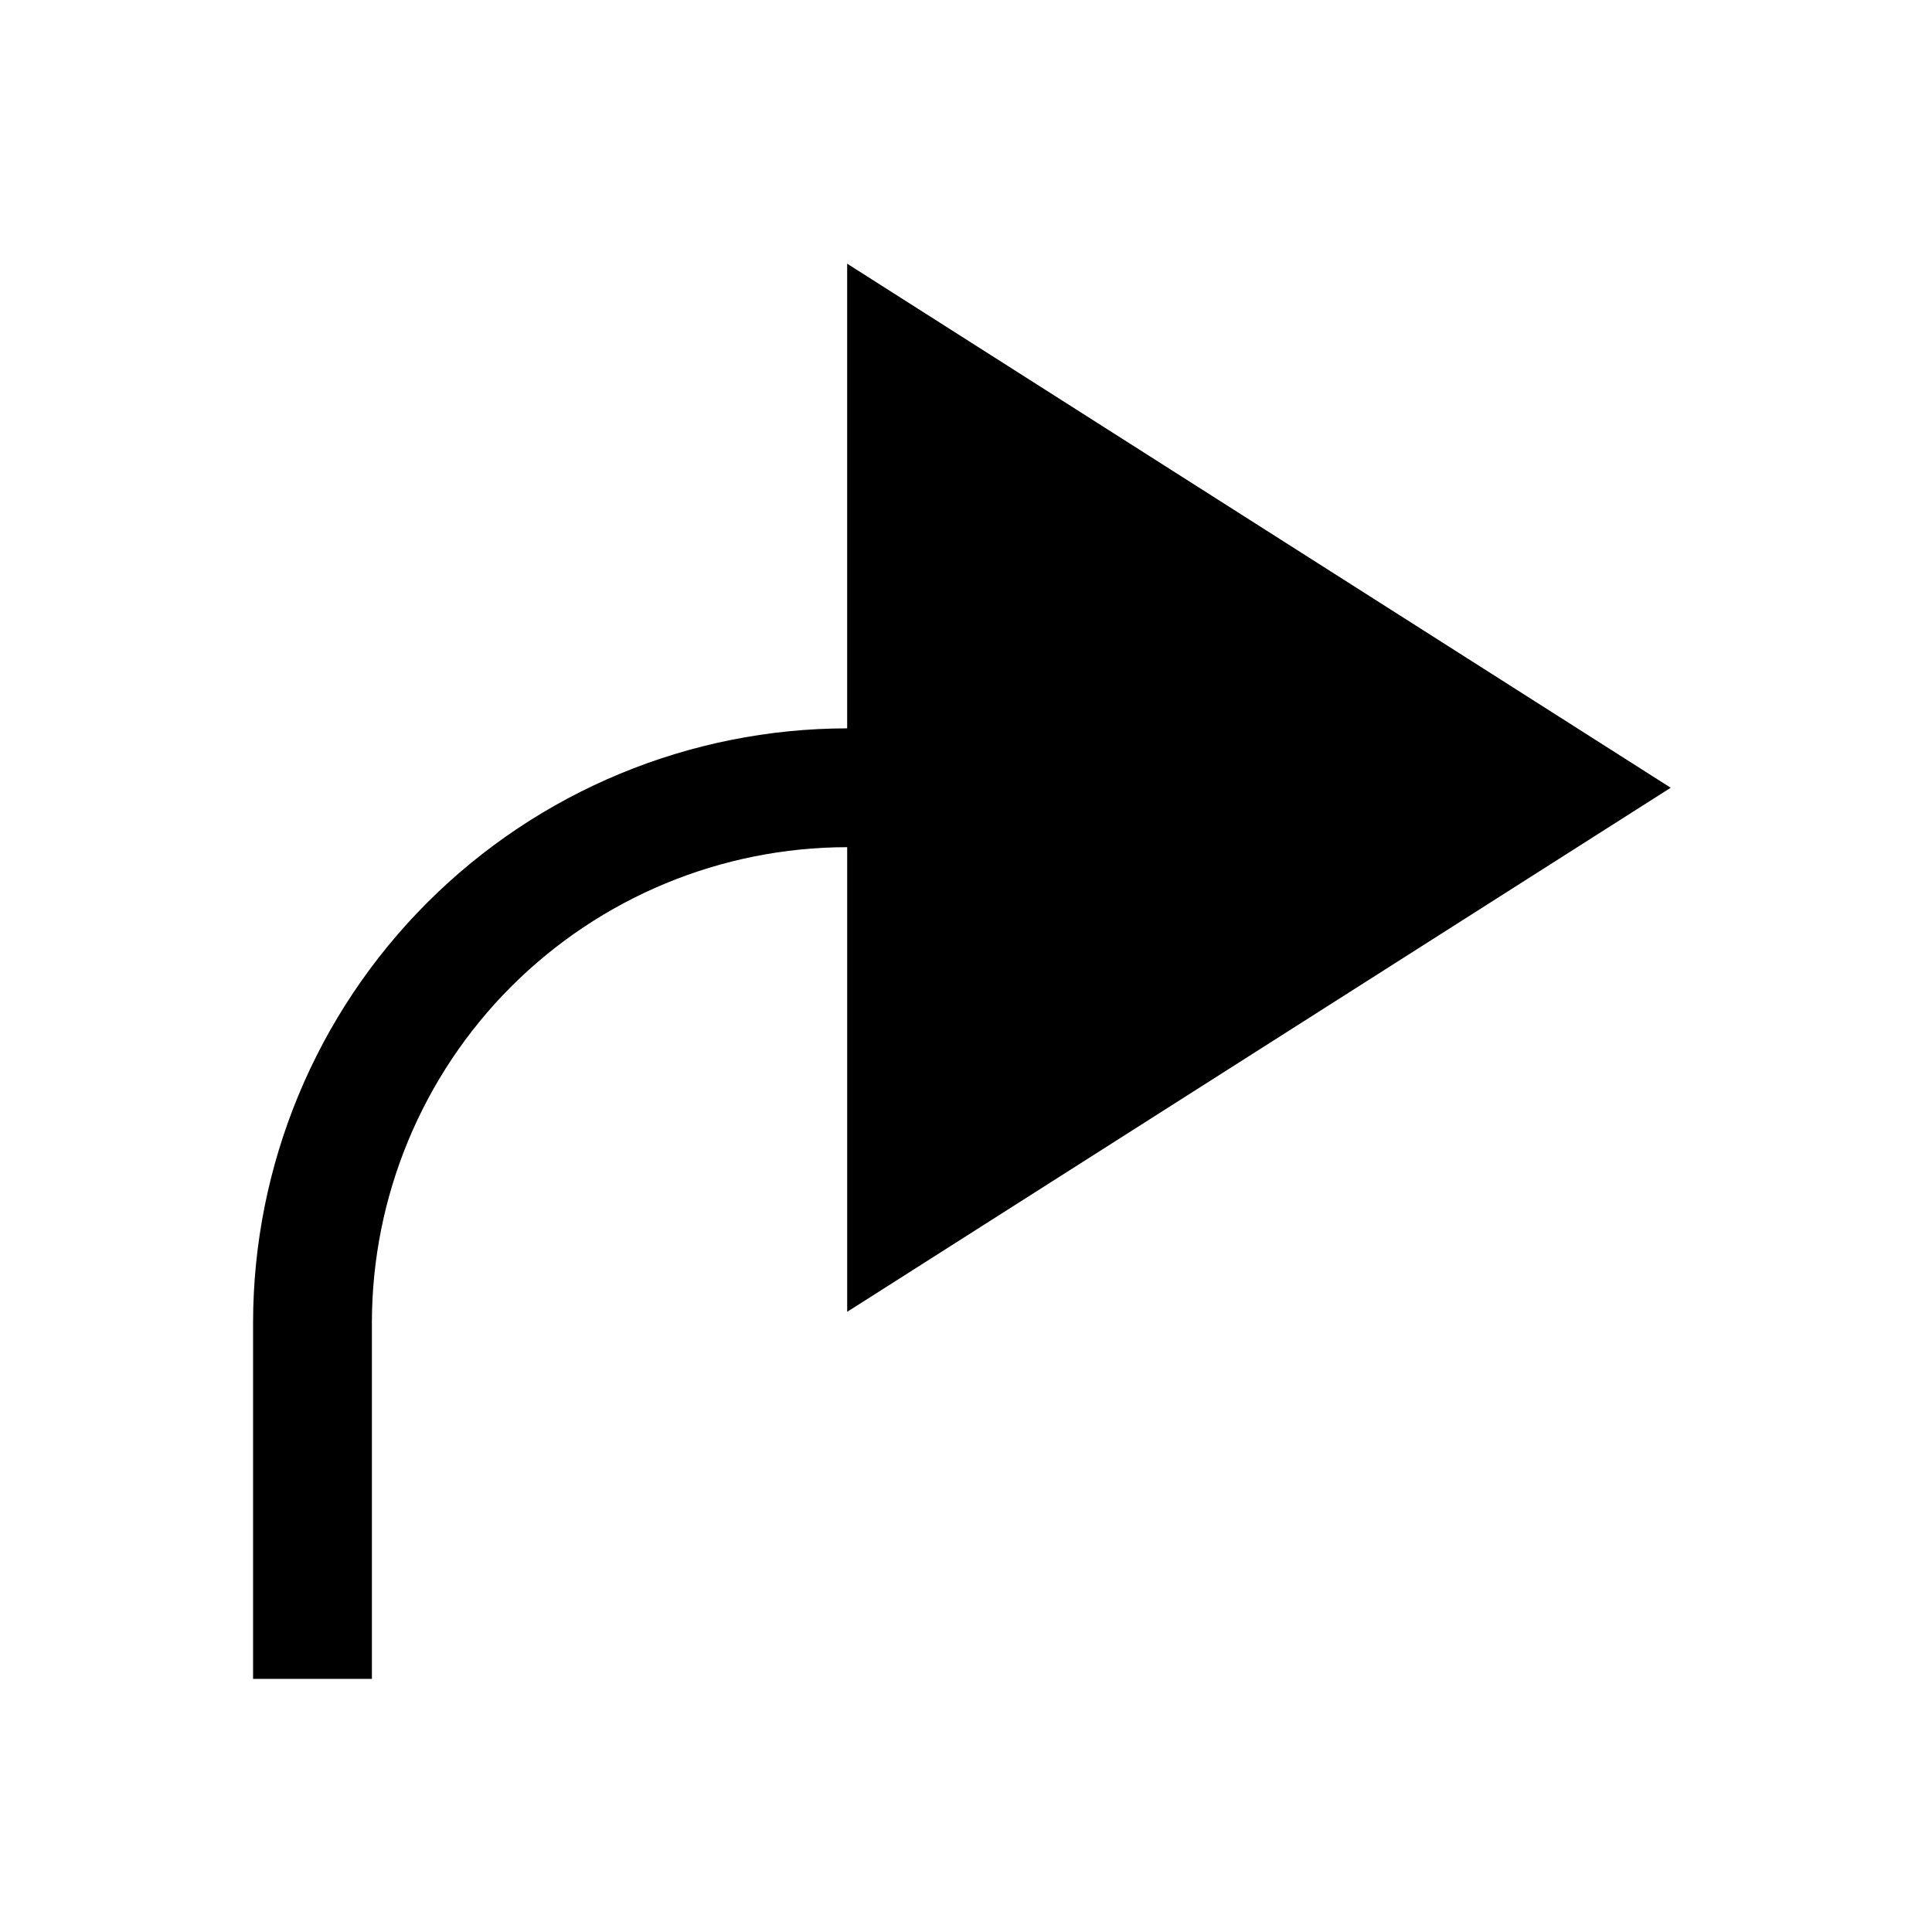 <?xml version="1.0" encoding="UTF-8"?>
<!-- Uploaded to: ICON Repo, www.svgrepo.com, Generator: ICON Repo Mixer Tools -->
<svg fill="#000000" width="800px" height="800px" version="1.1" viewBox="144 144 512 512" xmlns="http://www.w3.org/2000/svg">
 <path d="m368.51 491.65v-123.14c-33.395 0.035-65.41 13.32-89.02 36.93-23.613 23.613-36.895 55.629-36.934 89.02v94.465h-31.488v-94.465c0.047-41.738 16.652-81.758 46.168-111.27 29.516-29.516 69.531-46.121 111.27-46.168v-123.14l218.25 138.88z"/>
</svg>